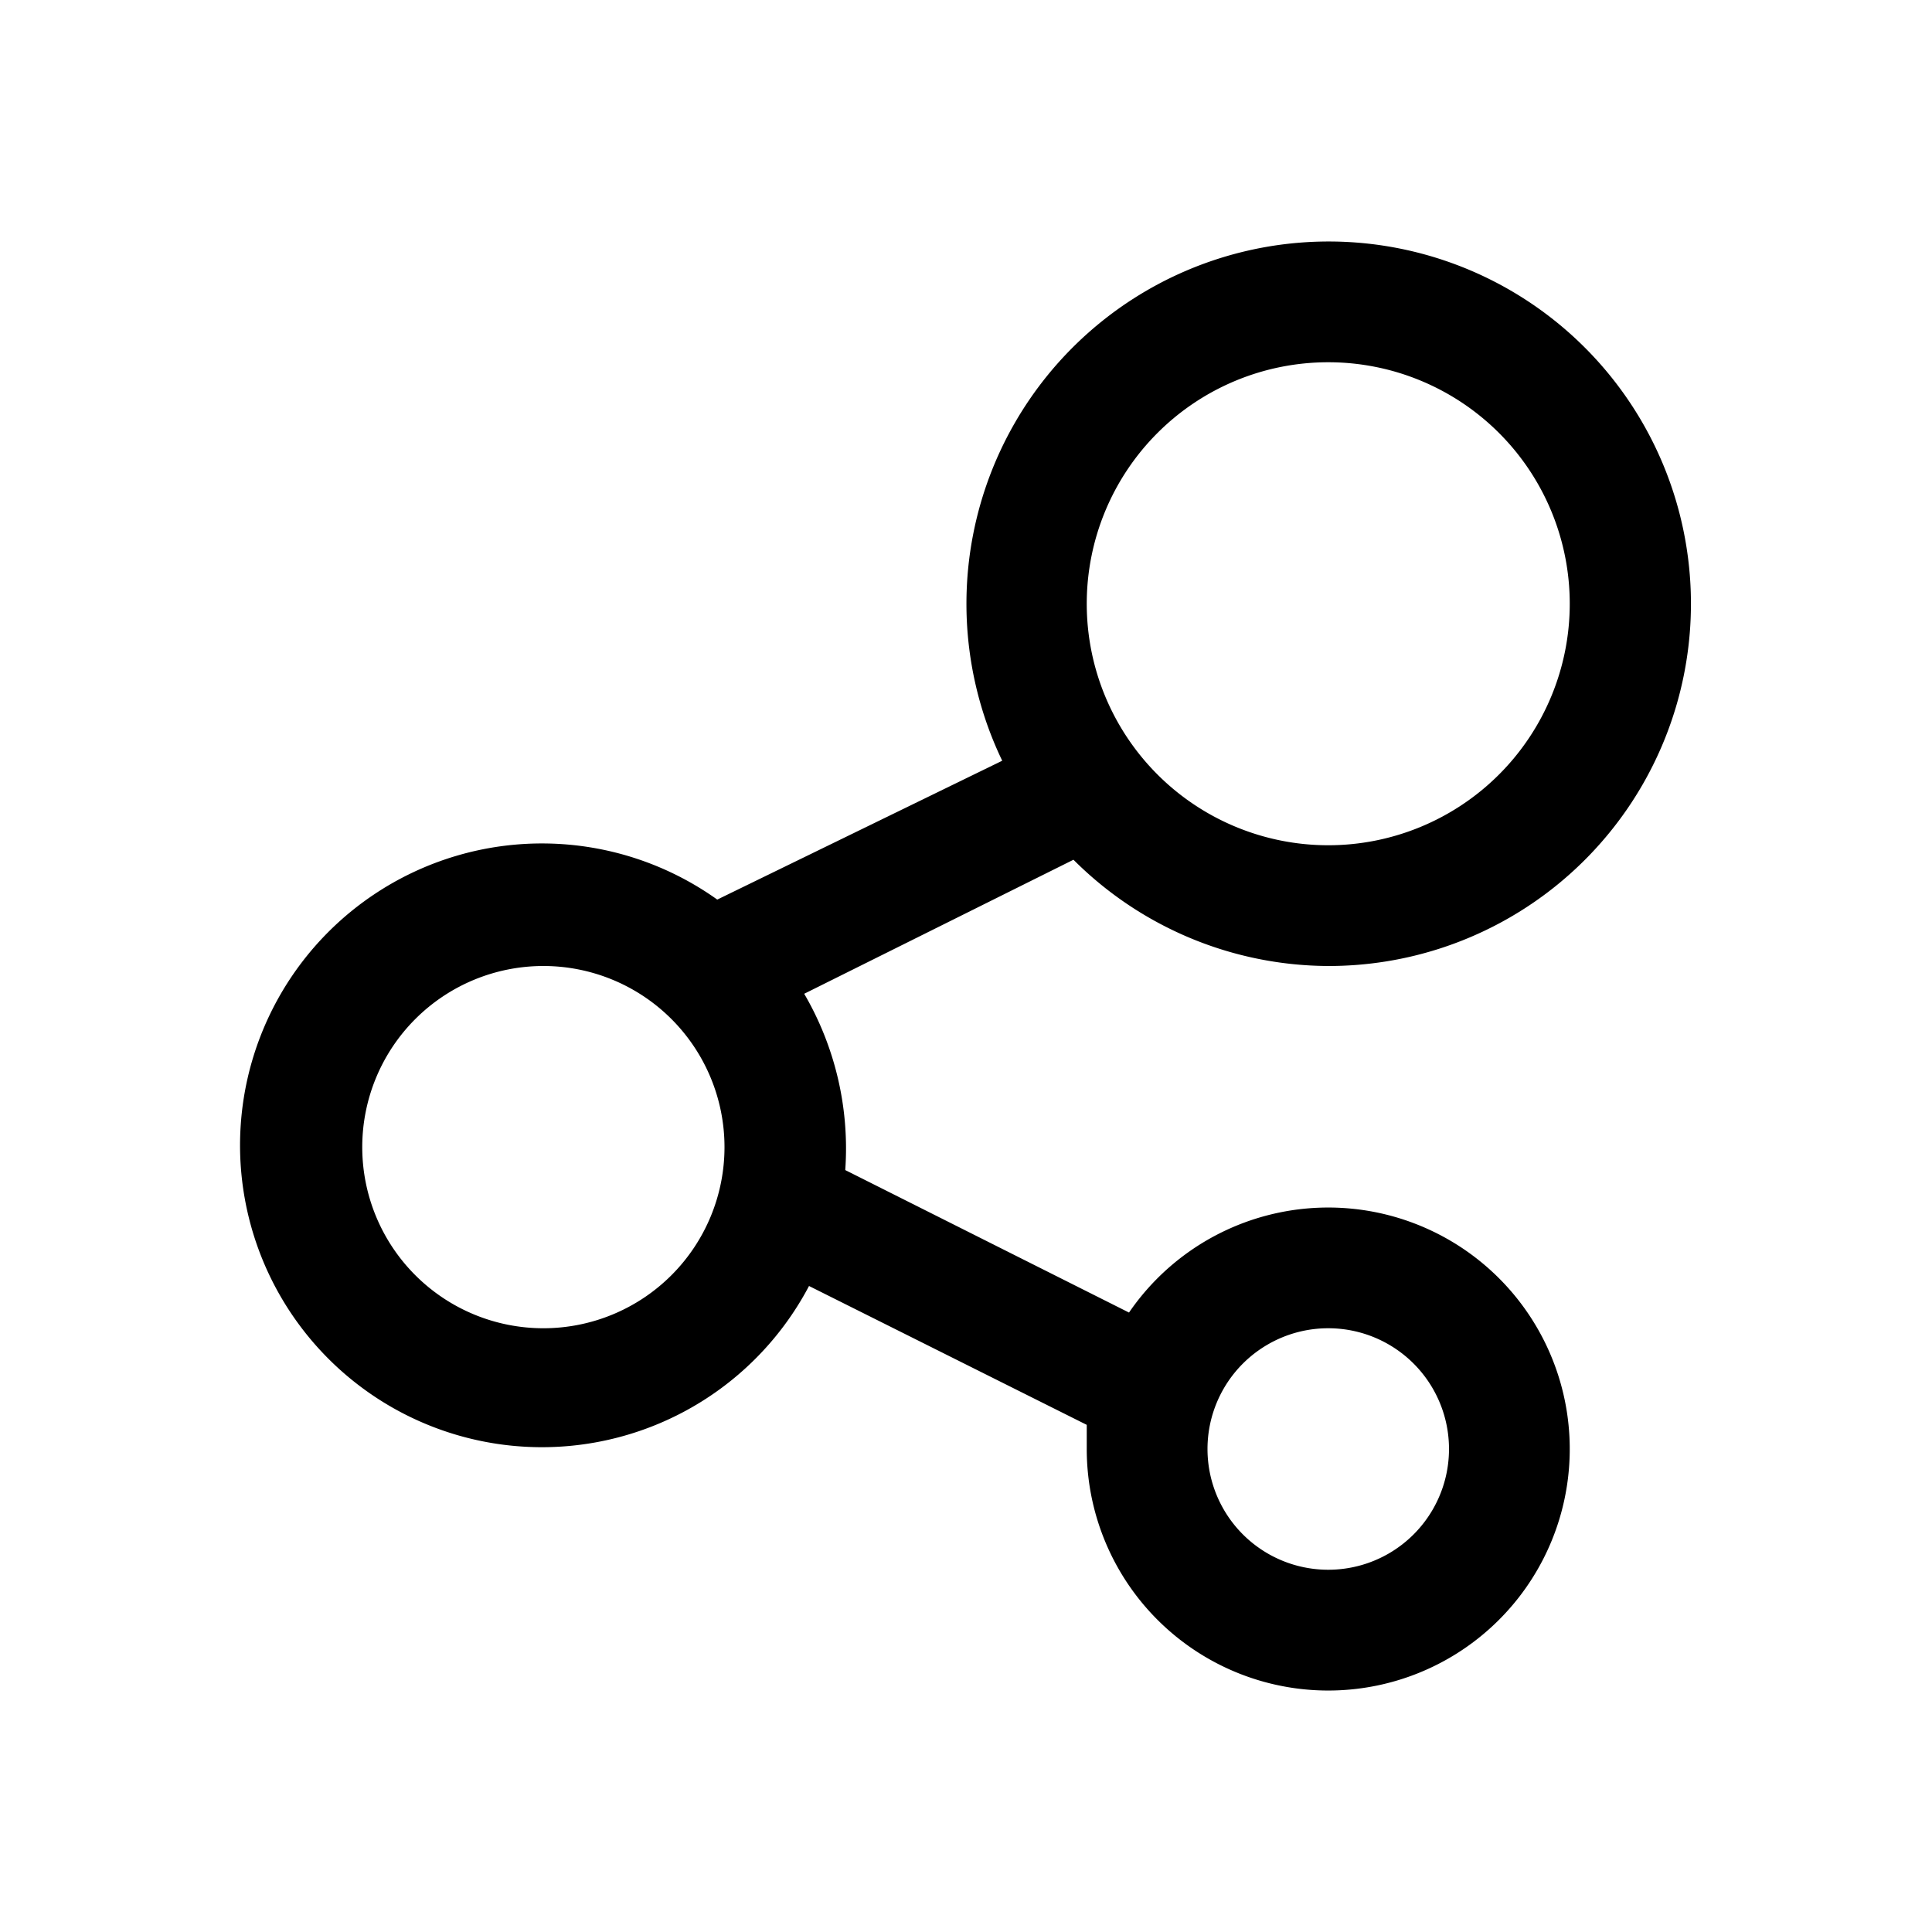 <svg width="16" height="16" viewBox="0 0 16 16" xmlns="http://www.w3.org/2000/svg"><path d="M11 8a3 3 0 1 0-2.7-1.7L5.94 7.45a2.5 2.5 0 1 0 .76 3.2l2.3 1.15L9 12a2 2 0 1 0 .35-1.13L7 9.69a2.54 2.54 0 0 0-.34-1.46l2.23-1.11A3 3 0 0 0 11 8Zm0-1a2 2 0 1 1 0-4 2 2 0 0 1 0 4Zm-6.5 4a1.5 1.5 0 1 1 0-3 1.5 1.5 0 0 1 0 3Zm7.5 1a1 1 0 1 1-2 0 1 1 0 0 1 2 0Z"/></svg>